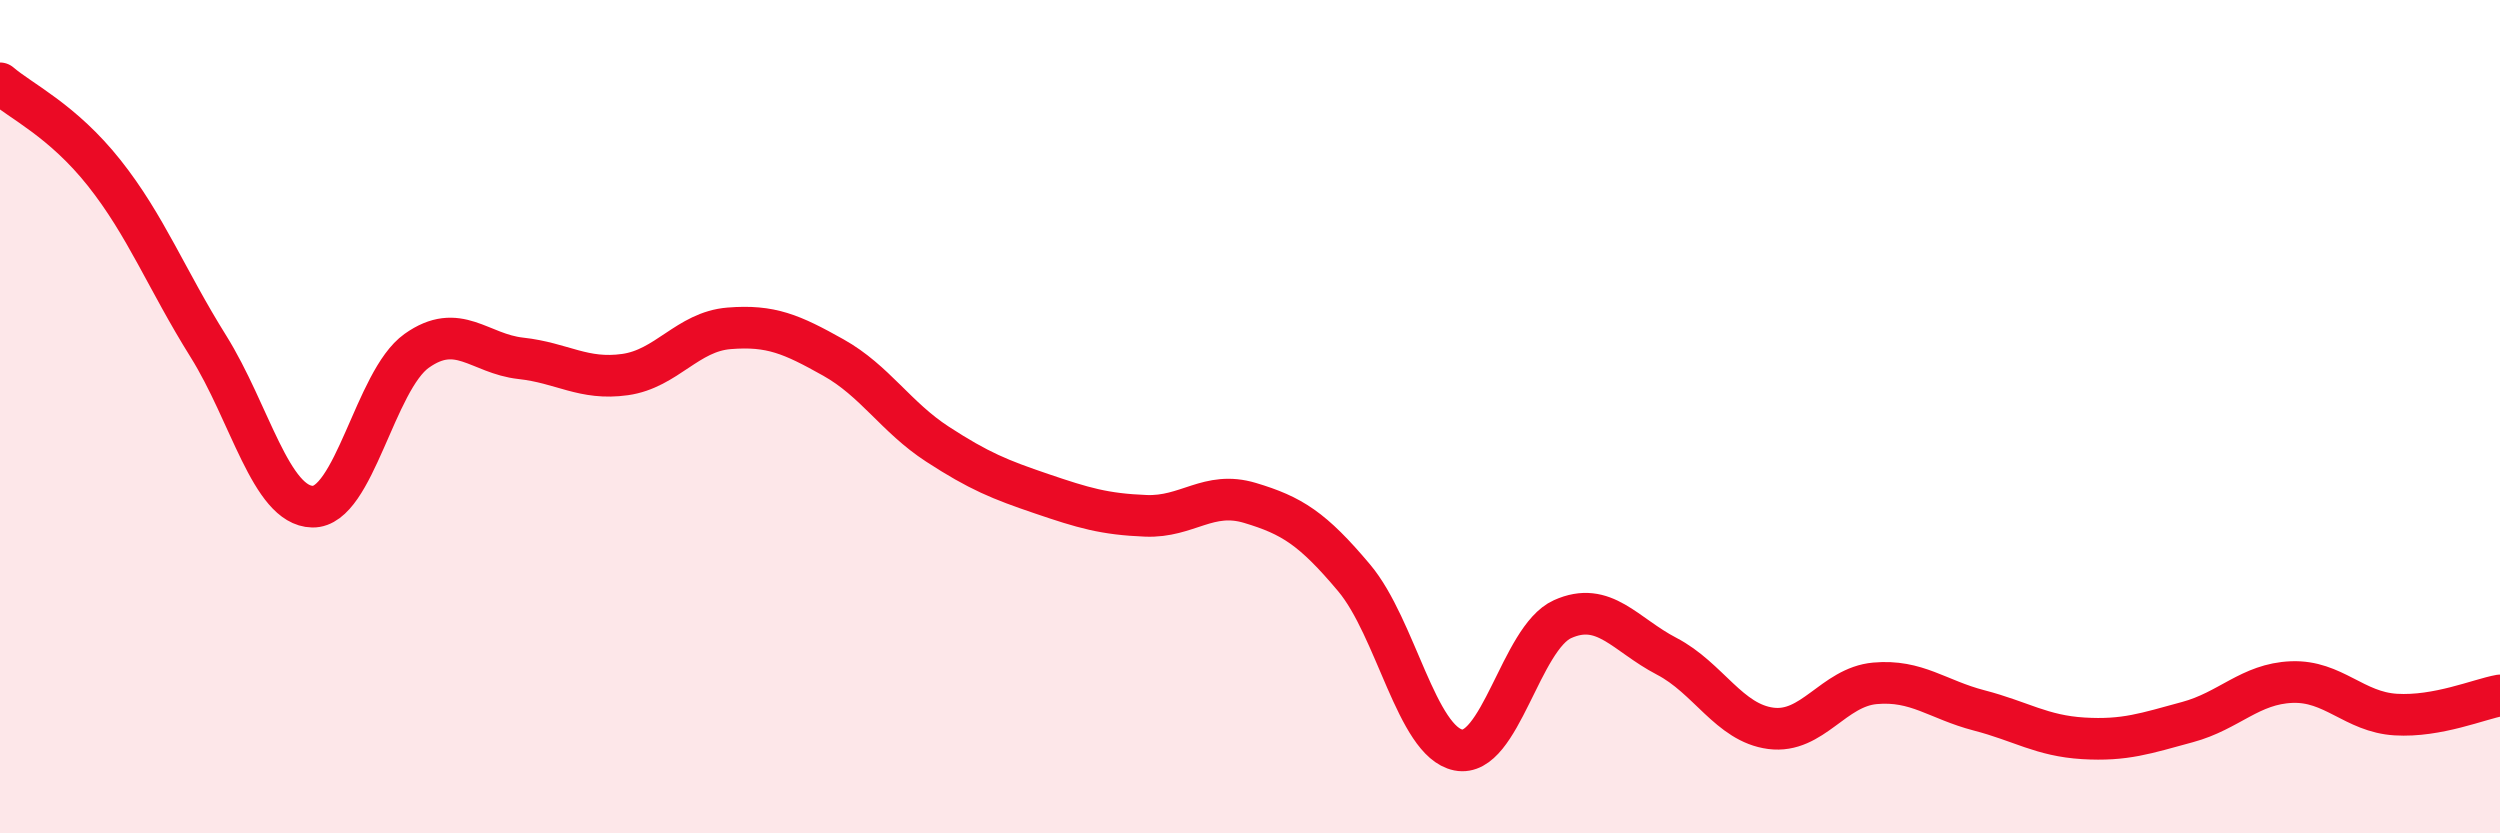 
    <svg width="60" height="20" viewBox="0 0 60 20" xmlns="http://www.w3.org/2000/svg">
      <path
        d="M 0,2 C 0.5,2.43 1.5,2.89 2.5,4.15 C 3.5,5.41 4,6.71 5,8.31 C 6,9.91 6.5,12.14 7.5,12.16 C 8.5,12.18 9,9.13 10,8.42 C 11,7.71 11.5,8.49 12.5,8.6 C 13.5,8.71 14,9.13 15,8.99 C 16,8.85 16.5,7.96 17.5,7.88 C 18.5,7.8 19,8.02 20,8.58 C 21,9.14 21.5,10.01 22.5,10.66 C 23.5,11.31 24,11.51 25,11.85 C 26,12.19 26.5,12.34 27.5,12.38 C 28.5,12.42 29,11.77 30,12.07 C 31,12.37 31.5,12.68 32.5,13.87 C 33.5,15.06 34,17.8 35,18 C 36,18.2 36.5,15.31 37.5,14.86 C 38.5,14.41 39,15.23 40,15.75 C 41,16.27 41.5,17.35 42.5,17.48 C 43.5,17.61 44,16.49 45,16.4 C 46,16.31 46.5,16.79 47.5,17.05 C 48.5,17.31 49,17.66 50,17.72 C 51,17.78 51.5,17.6 52.5,17.33 C 53.5,17.06 54,16.41 55,16.37 C 56,16.33 56.5,17.09 57.5,17.15 C 58.5,17.21 59.5,16.78 60,16.69L60 20L0 20Z"
        fill="#EB0A25"
        opacity="0.1"
        stroke-linecap="round"
        stroke-linejoin="round"
      />
      <path
        d="M 0,2 C 0.5,2.43 1.5,2.89 2.5,4.15 C 3.5,5.41 4,6.71 5,8.31 C 6,9.91 6.5,12.14 7.5,12.16 C 8.5,12.18 9,9.13 10,8.42 C 11,7.71 11.5,8.49 12.5,8.6 C 13.5,8.71 14,9.13 15,8.99 C 16,8.85 16.5,7.96 17.5,7.88 C 18.5,7.8 19,8.02 20,8.58 C 21,9.14 21.5,10.01 22.5,10.66 C 23.5,11.31 24,11.51 25,11.85 C 26,12.19 26.5,12.34 27.5,12.38 C 28.5,12.42 29,11.77 30,12.07 C 31,12.37 31.5,12.68 32.5,13.87 C 33.5,15.06 34,17.8 35,18 C 36,18.2 36.5,15.31 37.5,14.86 C 38.5,14.41 39,15.23 40,15.75 C 41,16.27 41.5,17.35 42.5,17.48 C 43.5,17.61 44,16.49 45,16.4 C 46,16.31 46.5,16.79 47.5,17.05 C 48.5,17.31 49,17.66 50,17.72 C 51,17.78 51.5,17.6 52.5,17.33 C 53.5,17.06 54,16.41 55,16.37 C 56,16.33 56.5,17.09 57.5,17.15 C 58.5,17.21 59.5,16.78 60,16.69"
        stroke="#EB0A25"
        stroke-width="1"
        fill="none"
        stroke-linecap="round"
        stroke-linejoin="round"
      />
    </svg>
  